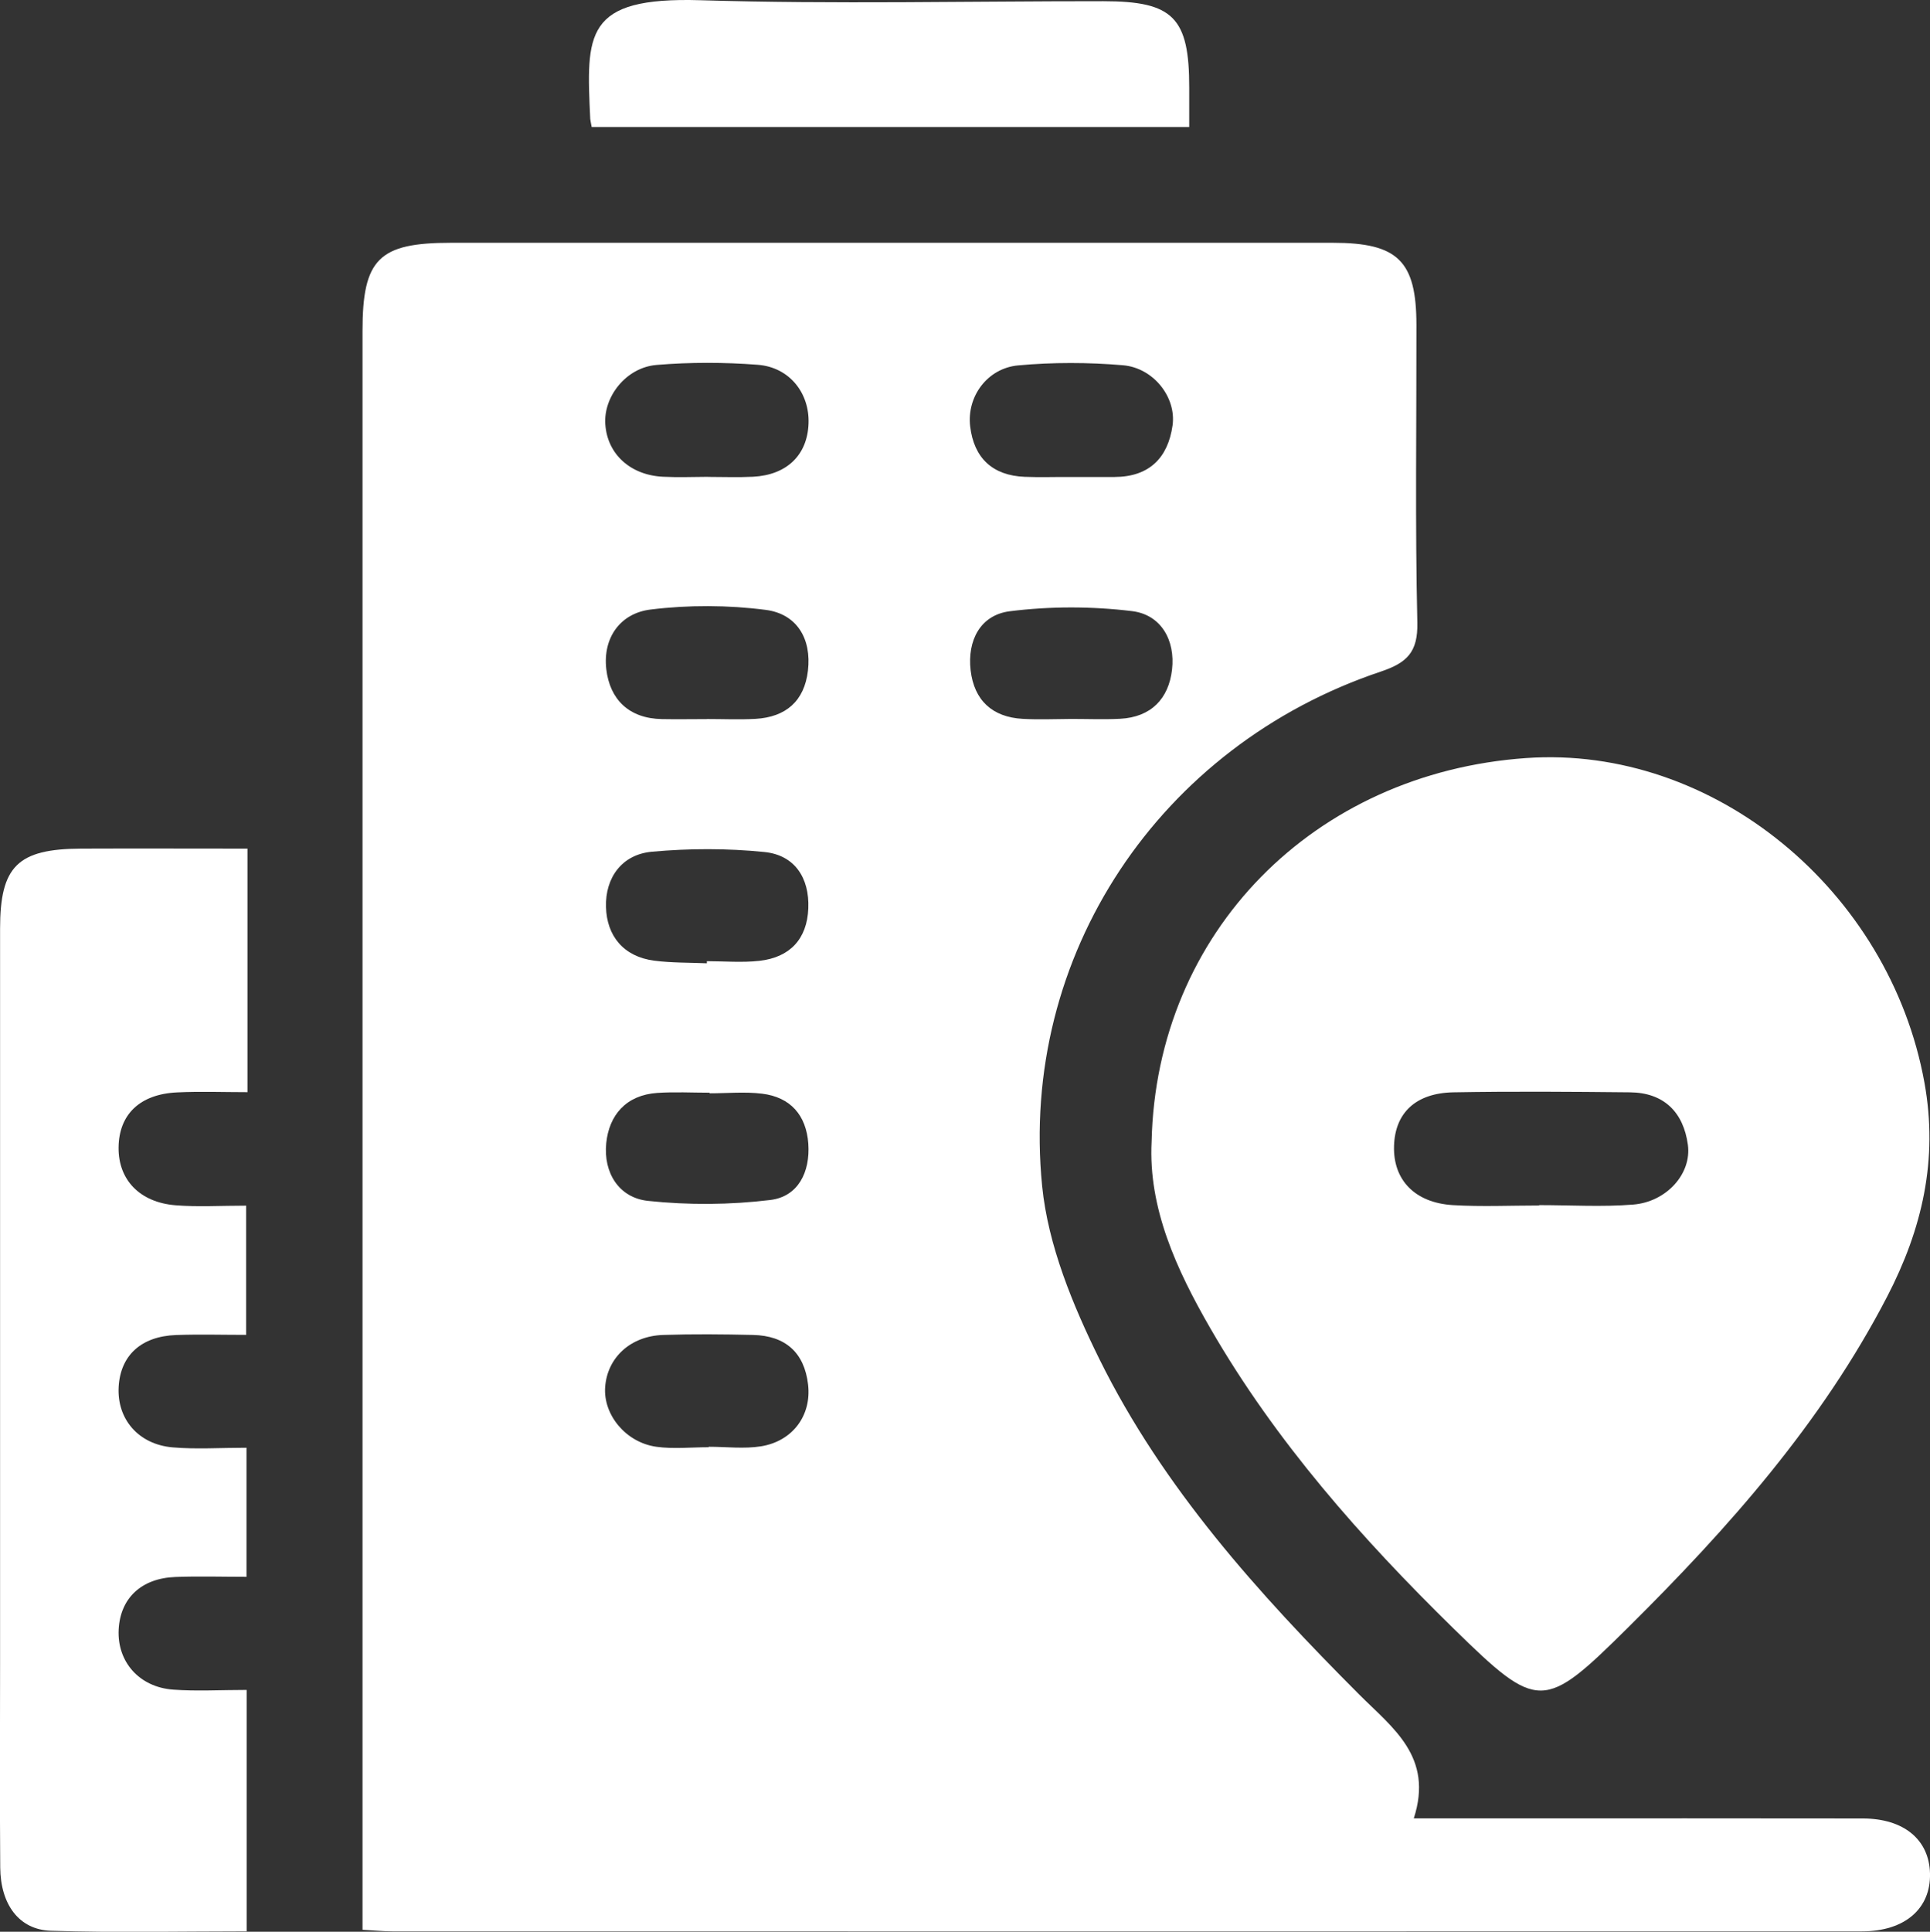 <?xml version="1.0" encoding="UTF-8"?>
<svg id="Layer_2" data-name="Layer 2" xmlns="http://www.w3.org/2000/svg" viewBox="0 0 256.03 256.2">
  <rect x="0" y="0" width="256.03" height="256.2" fill="#333333" stroke="none"/>
  <defs>
    <style>
      .cls-1 {
        fill: #fff;
        stroke-width: 0px;
      }
    </style>
  </defs>
  <g id="Layer_1-2" data-name="Layer 1">
    <g>
      <path class="cls-1" d="m48.09,255.96c0-2.26,0-3.92,0-5.57,0-68.83,0-137.65,0-206.48,0-9.57,2.15-11.71,11.73-11.71,39,0,77.99,0,116.99,0,8.63,0,11.08,2.4,11.09,10.87.02,13.17-.18,26.33.12,39.49.09,3.95-1.38,5.35-4.87,6.52-29.3,9.82-47.97,37.64-44.9,68.25.79,7.85,4.06,15.77,7.61,22.96,8.43,17.05,21.09,31.06,34.42,44.42,4.46,4.47,9.92,8.26,7.27,16.46,4.68,0,8.63,0,12.58,0,15.67,0,31.33-.02,47,.01,5.44.01,8.79,2.82,8.9,7.28.12,4.67-3.33,7.69-9.02,7.69-64.99.02-129.99.01-194.98,0-1.13,0-2.26-.12-3.94-.21ZM93.92,63.25c1.99,0,3.98.08,5.97-.02,4.5-.23,7.22-2.88,7.37-7.06.15-4.03-2.53-7.47-6.74-7.79-4.45-.34-8.96-.35-13.41.02-4.04.33-7.07,4.2-6.81,7.88.27,3.94,3.31,6.74,7.66,6.95,1.98.1,3.98.02,5.97.01Zm-.15,32.13s0-.01,0-.02c2.15,0,4.31.1,6.46-.02,4.02-.23,6.48-2.36,6.95-6.39.5-4.24-1.47-7.52-5.58-8.06-5.03-.65-10.25-.67-15.29-.05-4.04.49-6.36,3.77-5.88,7.91.47,4.03,3.02,6.54,7.37,6.62,1.99.04,3.97,0,5.96,0Zm48.37-.03c2.15,0,4.31.09,6.45-.02,4.11-.21,6.45-2.67,6.89-6.52.45-3.89-1.45-7.3-5.32-7.76-5.34-.65-10.88-.65-16.21.02-3.88.49-5.65,3.86-5.19,7.83.47,3.98,2.87,6.22,6.92,6.44,2.15.12,4.3.02,6.45.01Zm-48.37,32.41v-.28c2.33,0,4.69.21,6.99-.05,4.03-.46,6.31-2.89,6.47-6.96.16-4.03-1.8-7.06-5.82-7.47-4.93-.5-9.98-.49-14.92-.04-4.01.36-6.21,3.47-6.1,7.33.1,3.82,2.31,6.59,6.4,7.12,2.3.3,4.65.25,6.98.35Zm.37,17.23v-.07c-2.32,0-4.64-.13-6.95.03-4.11.28-6.4,2.92-6.77,6.69-.38,3.85,1.65,7.22,5.55,7.63,5.35.57,10.88.53,16.22-.12,3.7-.45,5.3-3.71,5.04-7.46-.27-3.78-2.36-6.18-6.14-6.64-2.28-.28-4.62-.05-6.94-.05Zm-.12,46.94s0-.04,0-.05c2.32,0,4.68.3,6.94-.06,4.19-.68,6.71-4.09,6.24-8.18-.49-4.27-3.03-6.49-7.29-6.59-3.97-.09-7.95-.13-11.93,0-4.34.14-7.41,3-7.7,6.9-.27,3.67,2.72,7.36,6.79,7.93,2.27.32,4.63.06,6.94.06Zm47.89-128.67c1.99,0,3.98,0,5.96,0,4.58-.02,7.07-2.53,7.68-6.84.52-3.73-2.53-7.64-6.59-7.98-4.6-.39-9.29-.4-13.89.02-4.11.38-6.84,4.16-6.37,8.09.5,4.19,2.96,6.52,7.24,6.69,1.98.08,3.98.01,5.96.02Z"/>
      <path class="cls-1" d="m152.77,151.4c.62-27.74,21.53-48.89,49.69-50.86,24.81-1.74,48.2,17.53,52.83,43.03,1.86,10.24-.31,19.46-4.94,28.39-8.69,16.77-21.05,30.69-34.35,43.87-11.21,11.1-11.91,11.18-23.11.22-12.29-12.03-23.66-24.87-32.31-39.85-4.52-7.83-8.26-15.99-7.81-24.79Zm51.42,8.49s0-.04,0-.06c4.15,0,8.32.26,12.45-.07,4.44-.35,7.8-4.1,7.27-7.94-.59-4.31-3.17-6.91-7.69-6.95-7.81-.08-15.62-.14-23.42,0-5.02.1-7.74,2.75-7.87,7.11-.14,4.48,2.73,7.54,7.8,7.85,3.81.23,7.64.05,11.46.05Z"/>
      <path class="cls-1" d="m32.83,112.52v32.33c-3.15,0-6.25-.12-9.33.03-4.95.23-7.72,2.92-7.77,7.3-.05,4.26,2.77,7.28,7.55,7.67,2.97.24,5.98.05,9.37.05v17.14c-3.09,0-6.2-.09-9.3.02-4.64.17-7.38,2.72-7.61,6.89-.23,4.25,2.61,7.62,7.17,8.01,3.13.27,6.29.05,9.79.05v17.12c-3.21,0-6.33-.1-9.44.02-4.54.17-7.32,2.84-7.52,7-.2,4.24,2.72,7.61,7.23,7.94,3.12.23,6.28.04,9.75.04v32.02c-8.74,0-17.37.19-25.98-.08-4.23-.14-6.67-3.51-6.71-8.38-.07-9-.02-18-.02-27,0-32.5,0-65.01,0-97.51,0-8.28,2.32-10.59,10.74-10.63,7.29-.03,14.58,0,22.07,0Z"/>
      <path class="cls-1" d="m78.49,16.84c-.13-.74-.18-.9-.19-1.07-.52-11.27-.86-16.21,14.63-15.74,17.8.54,35.63.12,53.44.13,9.26,0,11.4,2.16,11.39,11.48,0,1.63,0,3.26,0,5.2h-79.28Z"/>
    </g>
  </g>
</svg>